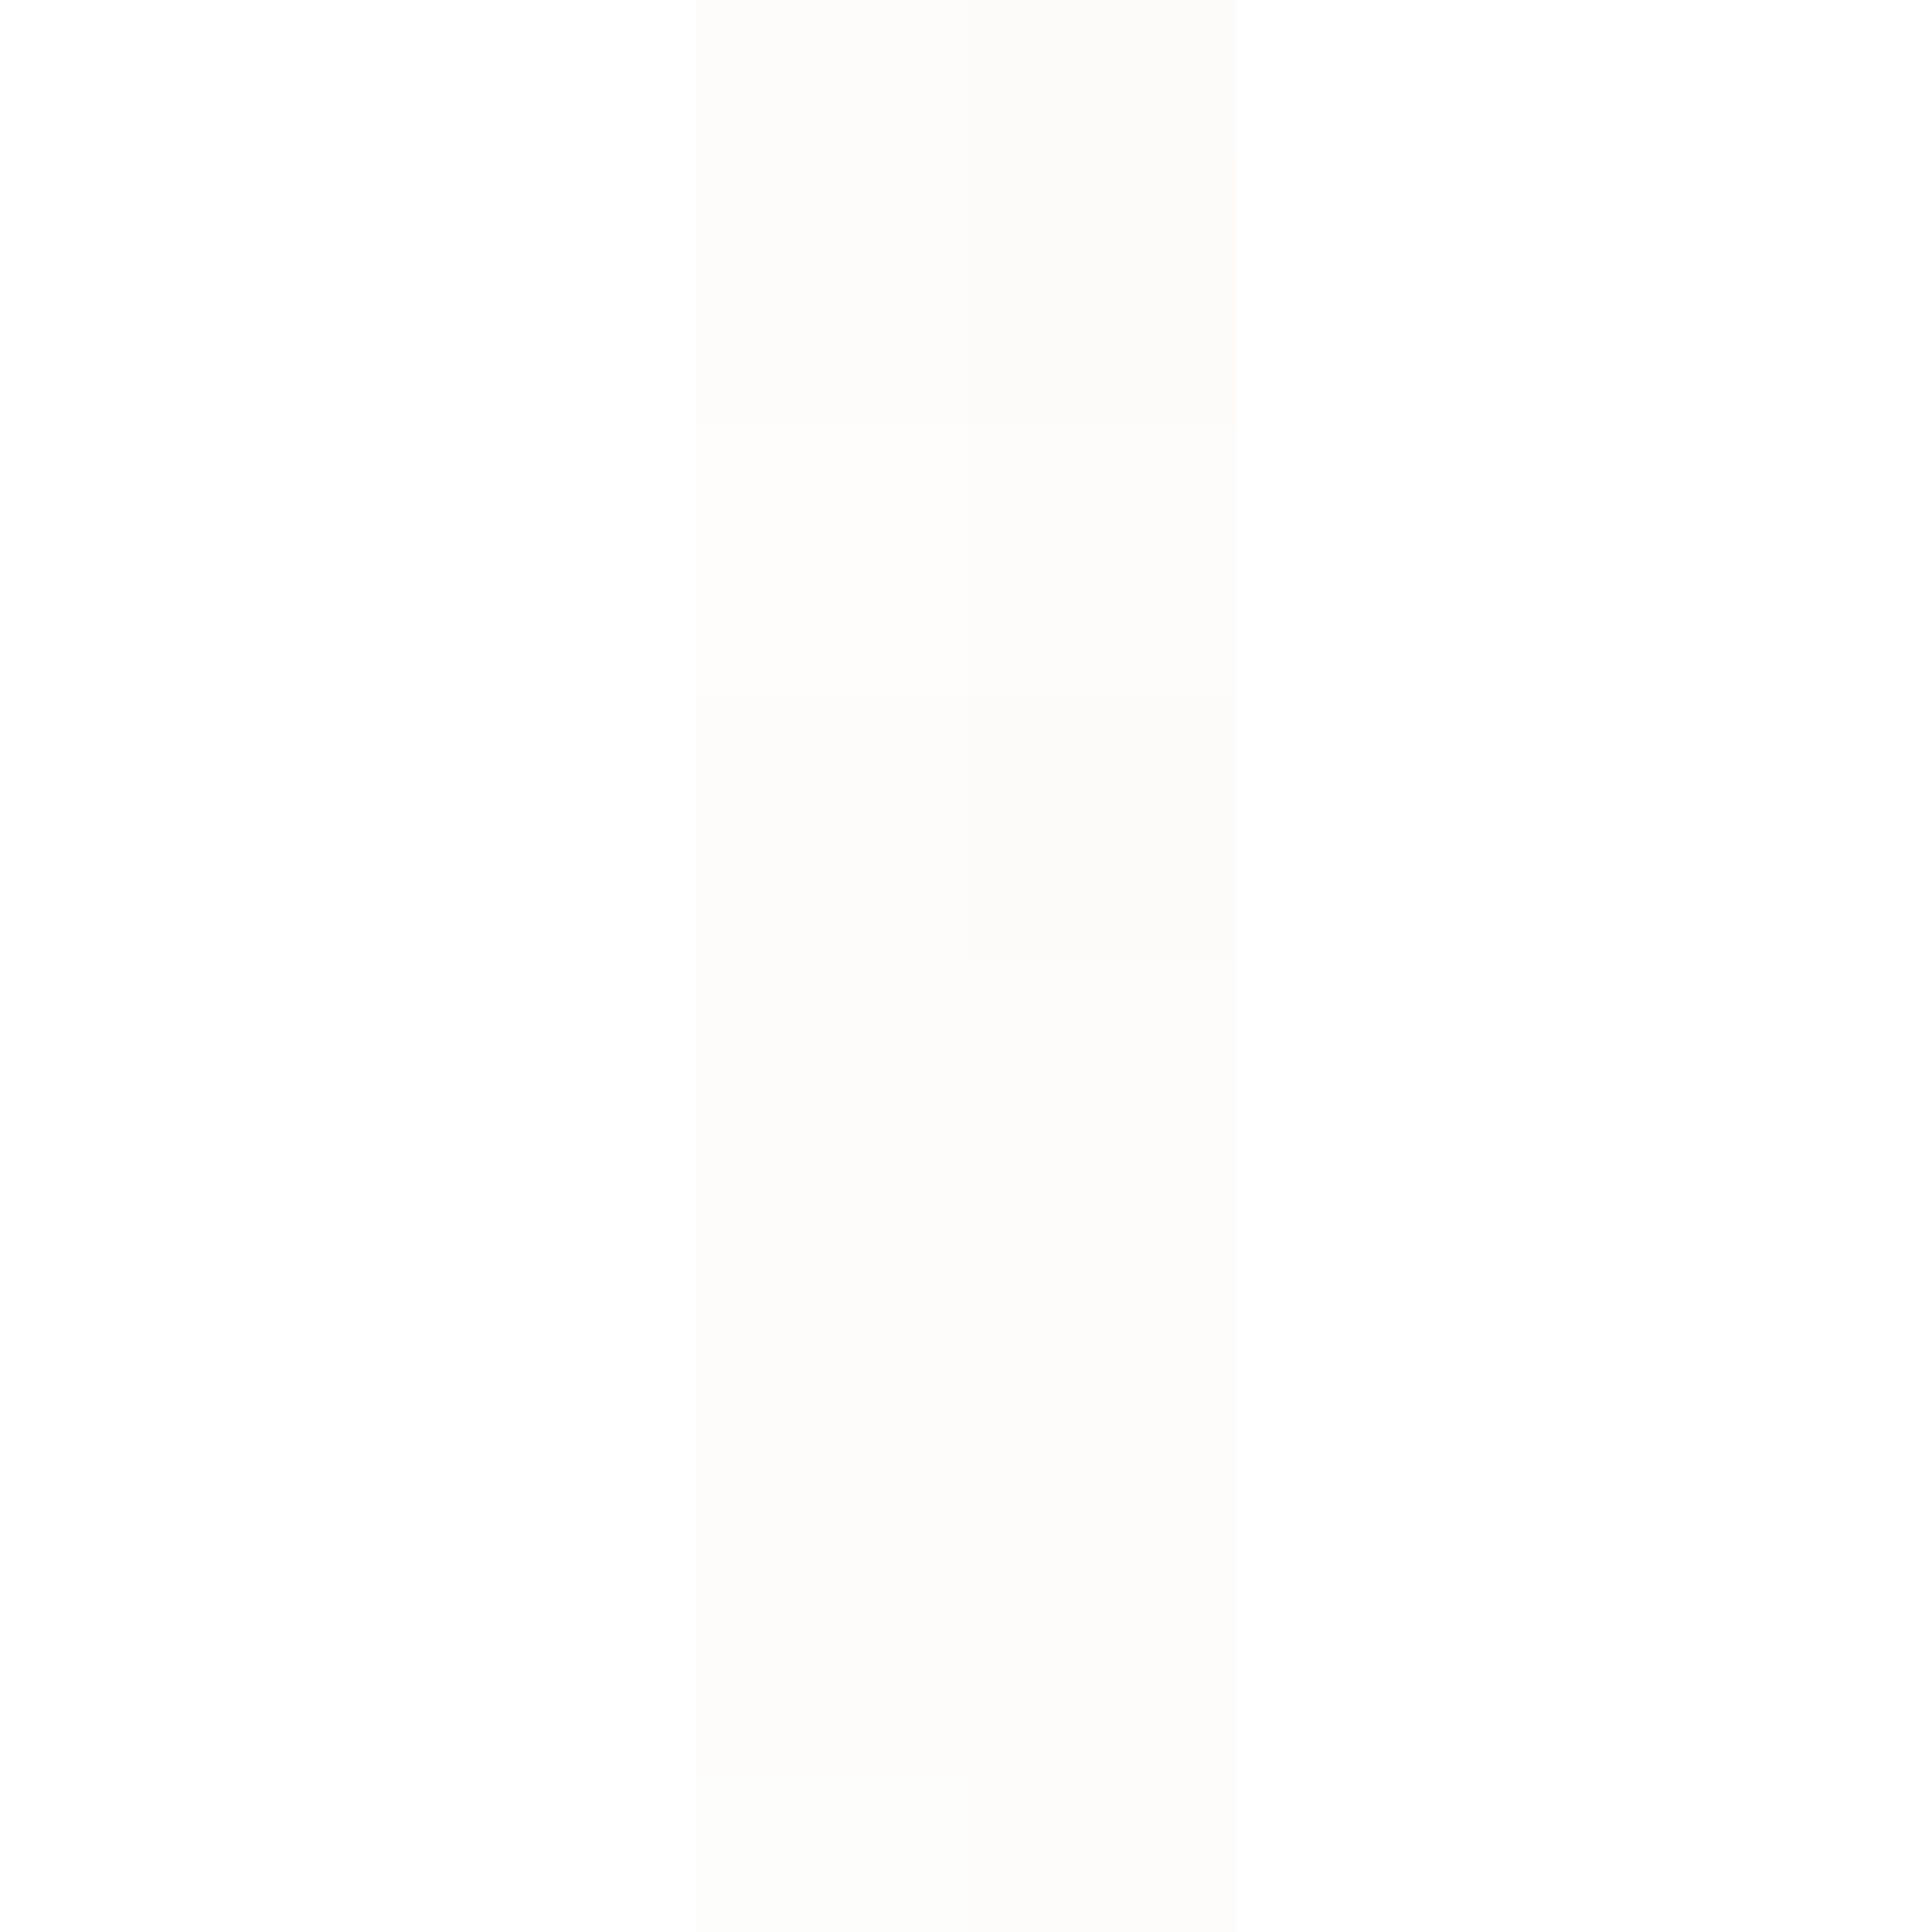<svg xmlns="http://www.w3.org/2000/svg" width="50" height="50"><g filter="blur(12px)"><path fill="rgba(231,185,139,0.04)" d="M18-10h7V4h-7z"/><path fill="rgba(215,176,137,0.05)" d="M25-10h7V4h-7z"/><path fill="rgba(231,185,139,0.04)" d="M18 4h7v7h-7z"/><path fill="rgba(223,175,143,0.06)" d="M25 4h7v7h-7z"/><path fill="rgba(231,208,139,0.04)" d="M18 11h7v7h-7z"/><path fill="rgba(212,191,148,0.05)" d="M25 11h7v7h-7z"/><path fill="rgba(233,191,148,0.05)" d="M18 18h7v7h-7z"/><path fill="rgba(212,170,127,0.05)" d="M25 18h7v7h-7z"/><path fill="rgba(215,196,156,0.05)" d="M18 25h7v7h-7z"/><path fill="rgba(231,185,139,0.04)" d="M25 25h7v7h-7z"/><path fill="rgba(233,191,148,0.05)" d="M18 32h7v7h-7z"/><path fill="rgba(208,185,162,0.04)" d="M25 32h7v7h-7z"/><path fill="rgba(235,196,156,0.05)" d="M18 39h7v7h-7z"/><path fill="rgba(231,185,139,0.04)" d="M25 39h7v7h-7z"/><path fill="rgba(218,200,163,0.05)" d="M18 46h7v14h-7z"/><path fill="rgba(208,185,139,0.04)" d="M25 46h7v14h-7z"/></g></svg>